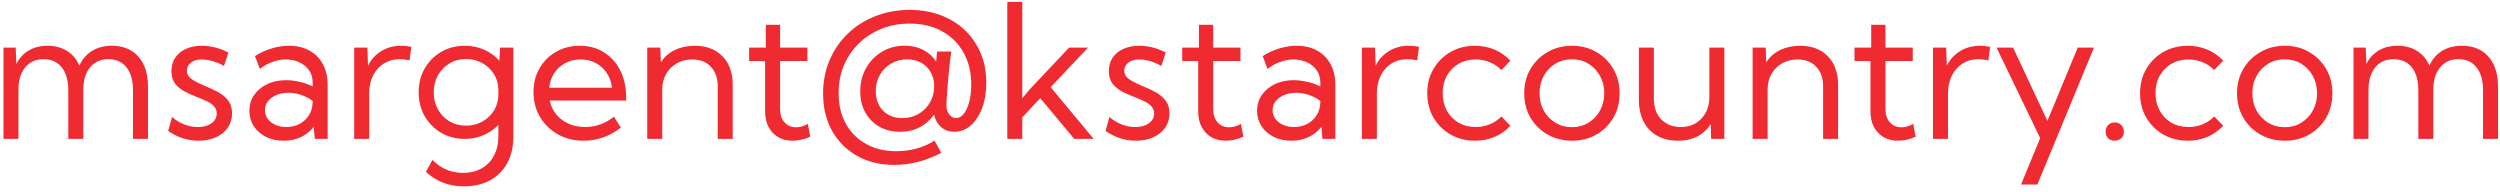 <svg width="234" height="18" viewBox="0 0 234 18" fill="none" xmlns="http://www.w3.org/2000/svg">
<path d="M13.851 13H12.45V8.446C12.45 7.528 12.248 6.816 11.843 6.309C11.444 5.797 10.88 5.54 10.151 5.54C9.416 5.54 8.838 5.799 8.416 6.318C8.001 6.831 7.793 7.54 7.793 8.446V13H6.391V8.446C6.391 7.528 6.189 6.816 5.785 6.309C5.38 5.797 4.813 5.54 4.084 5.54C3.349 5.54 2.771 5.799 2.35 6.318C1.934 6.831 1.726 7.54 1.726 8.446V13H0.324V4.455H1.469L1.529 5.985C1.814 5.426 2.201 5.005 2.691 4.72C3.187 4.429 3.771 4.284 4.443 4.284C5.161 4.284 5.773 4.447 6.28 4.771C6.793 5.09 7.175 5.549 7.425 6.147C7.704 5.537 8.1 5.076 8.613 4.763C9.131 4.444 9.75 4.284 10.467 4.284C11.533 4.284 12.361 4.623 12.954 5.301C13.552 5.973 13.851 6.913 13.851 8.121V13ZM15.739 12.257L16.107 10.941C16.312 11.134 16.546 11.302 16.808 11.445C17.07 11.587 17.346 11.698 17.637 11.778C17.927 11.852 18.22 11.889 18.517 11.889C19.046 11.889 19.474 11.772 19.798 11.539C20.123 11.305 20.285 11.001 20.285 10.624C20.285 10.351 20.2 10.126 20.029 9.949C19.864 9.767 19.645 9.611 19.371 9.479C19.098 9.348 18.804 9.223 18.491 9.104C18.109 8.955 17.73 8.787 17.355 8.599C16.979 8.411 16.665 8.164 16.415 7.856C16.17 7.548 16.047 7.144 16.047 6.643C16.047 6.164 16.167 5.748 16.406 5.395C16.645 5.042 16.979 4.768 17.406 4.575C17.839 4.381 18.334 4.284 18.893 4.284C19.736 4.284 20.564 4.495 21.379 4.917L20.96 6.181C20.778 6.062 20.567 5.956 20.328 5.865C20.089 5.768 19.844 5.694 19.593 5.643C19.343 5.592 19.106 5.566 18.884 5.566C18.468 5.566 18.132 5.663 17.876 5.856C17.619 6.044 17.491 6.298 17.491 6.617C17.491 6.799 17.543 6.967 17.645 7.121C17.753 7.269 17.933 7.417 18.183 7.565C18.434 7.714 18.782 7.879 19.226 8.061C19.619 8.221 20.006 8.403 20.388 8.608C20.77 8.807 21.086 9.066 21.336 9.386C21.593 9.699 21.721 10.109 21.721 10.616C21.721 11.117 21.587 11.562 21.319 11.949C21.057 12.331 20.69 12.63 20.217 12.846C19.75 13.063 19.209 13.171 18.593 13.171C17.574 13.171 16.622 12.866 15.739 12.257ZM30.668 13H29.463L29.369 11.872C29.055 12.277 28.657 12.595 28.172 12.829C27.688 13.057 27.147 13.171 26.549 13.171C25.934 13.171 25.384 13.051 24.9 12.812C24.415 12.567 24.034 12.234 23.755 11.812C23.481 11.391 23.345 10.912 23.345 10.377C23.345 9.813 23.493 9.317 23.789 8.89C24.091 8.457 24.498 8.118 25.011 7.873C25.529 7.628 26.116 7.506 26.771 7.506C27.198 7.506 27.634 7.56 28.078 7.668C28.523 7.771 28.919 7.913 29.266 8.095V7.736C29.266 7.281 29.152 6.893 28.924 6.574C28.697 6.25 28.392 6.002 28.01 5.831C27.628 5.654 27.207 5.566 26.745 5.566C26.347 5.566 25.939 5.64 25.523 5.788C25.108 5.931 24.709 6.153 24.327 6.455L23.866 5.25C24.361 4.931 24.883 4.691 25.429 4.532C25.976 4.367 26.517 4.284 27.053 4.284C27.794 4.284 28.432 4.435 28.967 4.737C29.508 5.033 29.927 5.458 30.223 6.01C30.519 6.557 30.668 7.207 30.668 7.958V13ZM26.797 11.889C27.235 11.889 27.637 11.798 28.002 11.616C28.366 11.433 28.662 11.171 28.89 10.83C29.118 10.482 29.243 10.072 29.266 9.599V9.454C28.953 9.209 28.6 9.021 28.206 8.89C27.819 8.753 27.423 8.685 27.019 8.685C26.387 8.685 25.857 8.839 25.429 9.146C25.008 9.454 24.797 9.844 24.797 10.317C24.797 10.613 24.883 10.881 25.053 11.12C25.23 11.359 25.469 11.547 25.771 11.684C26.073 11.821 26.415 11.889 26.797 11.889ZM34.555 13H33.154V4.455H34.385L34.444 6.147C34.741 5.56 35.156 5.104 35.692 4.78C36.233 4.449 36.854 4.284 37.555 4.284C37.709 4.284 37.865 4.293 38.025 4.31C38.184 4.327 38.344 4.353 38.503 4.387L38.332 5.651C38.019 5.577 37.709 5.54 37.401 5.54C36.843 5.54 36.347 5.677 35.914 5.95C35.487 6.224 35.154 6.6 34.914 7.078C34.675 7.557 34.555 8.107 34.555 8.728V13ZM43.502 13C42.682 13 41.944 12.809 41.289 12.428C40.639 12.046 40.127 11.527 39.751 10.872C39.375 10.211 39.187 9.468 39.187 8.642C39.187 7.81 39.375 7.067 39.751 6.412C40.127 5.757 40.639 5.238 41.289 4.857C41.944 4.475 42.684 4.284 43.511 4.284C44.171 4.284 44.778 4.41 45.331 4.66C45.883 4.905 46.353 5.247 46.74 5.686L46.809 4.455H48.048V12.778C48.048 13.735 47.86 14.561 47.484 15.256C47.108 15.957 46.572 16.495 45.877 16.871C45.182 17.253 44.356 17.443 43.399 17.443C42.044 17.443 40.864 16.993 39.862 16.093L40.477 14.965C41.258 15.774 42.212 16.179 43.34 16.179C44.017 16.179 44.601 16.036 45.091 15.752C45.587 15.472 45.969 15.076 46.236 14.564C46.51 14.051 46.647 13.444 46.647 12.744V11.693C46.259 12.097 45.795 12.416 45.254 12.65C44.718 12.883 44.134 13 43.502 13ZM43.622 11.761C44.18 11.761 44.687 11.636 45.143 11.385C45.598 11.129 45.963 10.781 46.236 10.342C46.51 9.898 46.647 9.397 46.647 8.839V8.446C46.647 7.882 46.51 7.38 46.236 6.942C45.963 6.503 45.598 6.158 45.143 5.908C44.687 5.651 44.18 5.523 43.622 5.523C43.046 5.523 42.531 5.66 42.075 5.933C41.619 6.207 41.258 6.58 40.99 7.053C40.728 7.52 40.597 8.05 40.597 8.642C40.597 9.235 40.728 9.767 40.99 10.24C41.258 10.713 41.619 11.086 42.075 11.359C42.531 11.627 43.046 11.761 43.622 11.761ZM58.114 11.949C57.054 12.764 55.886 13.171 54.61 13.171C53.722 13.171 52.924 12.972 52.218 12.573C51.511 12.174 50.953 11.633 50.543 10.949C50.139 10.26 49.936 9.482 49.936 8.616C49.936 7.785 50.124 7.044 50.5 6.395C50.876 5.74 51.392 5.224 52.047 4.848C52.702 4.472 53.445 4.284 54.277 4.284C55.132 4.284 55.883 4.489 56.533 4.899C57.188 5.31 57.698 5.879 58.062 6.608C58.427 7.338 58.609 8.181 58.609 9.138V9.411H51.457C51.56 9.912 51.765 10.348 52.072 10.719C52.38 11.089 52.765 11.377 53.226 11.582C53.693 11.787 54.212 11.889 54.781 11.889C55.761 11.889 56.655 11.567 57.464 10.924L58.114 11.949ZM51.406 8.215H57.285C57.222 7.685 57.057 7.224 56.789 6.831C56.527 6.432 56.185 6.121 55.764 5.899C55.348 5.677 54.878 5.566 54.354 5.566C53.824 5.566 53.346 5.677 52.919 5.899C52.497 6.121 52.152 6.432 51.885 6.831C51.623 7.224 51.463 7.685 51.406 8.215ZM68.581 13H67.18V8.07C67.18 7.301 66.963 6.691 66.531 6.241C66.103 5.791 65.519 5.566 64.779 5.566C64.249 5.566 63.773 5.686 63.352 5.925C62.93 6.158 62.597 6.489 62.352 6.916C62.107 7.343 61.985 7.839 61.985 8.403V13H60.583V4.455H61.805L61.856 5.839C62.17 5.338 62.603 4.954 63.155 4.686C63.714 4.418 64.34 4.284 65.035 4.284C66.123 4.284 66.986 4.612 67.624 5.267C68.262 5.922 68.581 6.805 68.581 7.916V13ZM75.844 12.795C75.281 13.046 74.731 13.171 74.195 13.171C73.683 13.171 73.233 13.06 72.845 12.838C72.458 12.61 72.156 12.294 71.939 11.889C71.723 11.479 71.615 11.003 71.615 10.462V5.711H70.119V4.455H71.683V2.319H73.016V4.455H75.571V5.711H73.016V10.206C73.016 10.719 73.153 11.132 73.426 11.445C73.705 11.758 74.07 11.915 74.52 11.915C74.885 11.915 75.249 11.807 75.614 11.59L75.844 12.795ZM84.244 12.334C83.509 12.334 82.863 12.174 82.304 11.855C81.746 11.536 81.308 11.092 80.989 10.522C80.675 9.952 80.519 9.294 80.519 8.548C80.519 7.739 80.701 7.013 81.065 6.369C81.43 5.725 81.926 5.216 82.552 4.84C83.185 4.464 83.894 4.276 84.68 4.276C85.329 4.276 85.905 4.407 86.406 4.669C86.913 4.925 87.32 5.29 87.628 5.762L87.705 4.823H89.038C88.992 5.153 88.947 5.512 88.901 5.899C88.861 6.281 88.821 6.671 88.781 7.07C88.747 7.463 88.713 7.842 88.679 8.206C88.65 8.571 88.628 8.898 88.611 9.189C88.594 9.474 88.585 9.699 88.585 9.864C88.585 10.2 88.673 10.482 88.85 10.71C89.026 10.938 89.24 11.052 89.491 11.052C89.764 11.052 90.006 10.915 90.217 10.642C90.433 10.368 90.602 9.995 90.721 9.522C90.847 9.049 90.909 8.517 90.909 7.924C90.909 6.779 90.67 5.78 90.191 4.925C89.713 4.065 89.041 3.398 88.175 2.926C87.315 2.447 86.306 2.208 85.15 2.208C84.199 2.208 83.318 2.37 82.51 2.695C81.701 3.02 80.994 3.475 80.39 4.062C79.792 4.643 79.325 5.33 78.989 6.121C78.659 6.913 78.493 7.776 78.493 8.71C78.493 9.799 78.718 10.753 79.168 11.573C79.618 12.388 80.248 13.02 81.057 13.47C81.866 13.926 82.809 14.154 83.885 14.154C85.218 14.154 86.415 13.823 87.474 13.162L88.106 14.307C86.665 15.059 85.195 15.435 83.697 15.435C82.381 15.435 81.222 15.153 80.219 14.589C79.223 14.025 78.442 13.242 77.878 12.239C77.32 11.231 77.041 10.066 77.041 8.745C77.041 7.622 77.243 6.588 77.647 5.643C78.052 4.691 78.619 3.863 79.348 3.156C80.083 2.45 80.943 1.903 81.928 1.516C82.914 1.123 83.985 0.926 85.141 0.926C86.201 0.926 87.169 1.091 88.047 1.422C88.924 1.752 89.682 2.222 90.32 2.832C90.958 3.441 91.45 4.162 91.798 4.993C92.145 5.825 92.319 6.742 92.319 7.745C92.319 8.628 92.188 9.417 91.926 10.112C91.67 10.801 91.314 11.345 90.858 11.744C90.408 12.137 89.895 12.334 89.32 12.334C88.841 12.334 88.437 12.194 88.106 11.915C87.776 11.63 87.548 11.237 87.423 10.736C87.064 11.248 86.611 11.644 86.064 11.923C85.523 12.197 84.916 12.334 84.244 12.334ZM84.458 11.052C84.965 11.052 85.426 10.946 85.842 10.736C86.258 10.519 86.603 10.226 86.876 9.855C87.149 9.479 87.323 9.055 87.397 8.582L87.44 8.087C87.44 7.58 87.332 7.138 87.115 6.762C86.904 6.381 86.608 6.084 86.227 5.874C85.851 5.663 85.412 5.557 84.911 5.557C84.352 5.557 83.851 5.688 83.407 5.95C82.962 6.207 82.612 6.56 82.356 7.01C82.099 7.454 81.971 7.958 81.971 8.522C81.971 9.28 82.199 9.893 82.655 10.36C83.111 10.821 83.712 11.052 84.458 11.052ZM95.686 13H94.284V0.183H95.686V9.206L96.352 8.394L100.069 4.455H101.83L98.343 8.164L102.368 13H100.548L97.369 9.189L95.686 10.983V13ZM103.479 12.257L103.846 10.941C104.051 11.134 104.285 11.302 104.547 11.445C104.809 11.587 105.085 11.698 105.376 11.778C105.666 11.852 105.96 11.889 106.256 11.889C106.786 11.889 107.213 11.772 107.538 11.539C107.862 11.305 108.025 11.001 108.025 10.624C108.025 10.351 107.939 10.126 107.768 9.949C107.603 9.767 107.384 9.611 107.11 9.479C106.837 9.348 106.544 9.223 106.23 9.104C105.849 8.955 105.47 8.787 105.094 8.599C104.718 8.411 104.404 8.164 104.154 7.856C103.909 7.548 103.786 7.144 103.786 6.643C103.786 6.164 103.906 5.748 104.145 5.395C104.385 5.042 104.718 4.768 105.145 4.575C105.578 4.381 106.074 4.284 106.632 4.284C107.475 4.284 108.304 4.495 109.118 4.917L108.7 6.181C108.517 6.062 108.307 5.956 108.067 5.865C107.828 5.768 107.583 5.694 107.333 5.643C107.082 5.592 106.845 5.566 106.623 5.566C106.207 5.566 105.871 5.663 105.615 5.856C105.359 6.044 105.23 6.298 105.23 6.617C105.23 6.799 105.282 6.967 105.384 7.121C105.493 7.269 105.672 7.417 105.923 7.565C106.173 7.714 106.521 7.879 106.965 8.061C107.358 8.221 107.746 8.403 108.127 8.608C108.509 8.807 108.825 9.066 109.076 9.386C109.332 9.699 109.46 10.109 109.46 10.616C109.46 11.117 109.326 11.562 109.059 11.949C108.797 12.331 108.429 12.63 107.956 12.846C107.489 13.063 106.948 13.171 106.333 13.171C105.313 13.171 104.362 12.866 103.479 12.257ZM116.382 12.795C115.818 13.046 115.268 13.171 114.732 13.171C114.22 13.171 113.77 13.06 113.382 12.838C112.995 12.61 112.693 12.294 112.477 11.889C112.26 11.479 112.152 11.003 112.152 10.462V5.711H110.656V4.455H112.22V2.319H113.553V4.455H116.108V5.711H113.553V10.206C113.553 10.719 113.69 11.132 113.963 11.445C114.243 11.758 114.607 11.915 115.057 11.915C115.422 11.915 115.786 11.807 116.151 11.59L116.382 12.795ZM124.986 13H123.781L123.688 11.872C123.374 12.277 122.975 12.595 122.491 12.829C122.007 13.057 121.466 13.171 120.868 13.171C120.252 13.171 119.703 13.051 119.219 12.812C118.734 12.567 118.353 12.234 118.073 11.812C117.8 11.391 117.663 10.912 117.663 10.377C117.663 9.813 117.811 9.317 118.108 8.89C118.41 8.457 118.817 8.118 119.33 7.873C119.848 7.628 120.435 7.506 121.09 7.506C121.517 7.506 121.953 7.56 122.397 7.668C122.842 7.771 123.237 7.913 123.585 8.095V7.736C123.585 7.281 123.471 6.893 123.243 6.574C123.015 6.25 122.711 6.002 122.329 5.831C121.947 5.654 121.526 5.566 121.064 5.566C120.665 5.566 120.258 5.64 119.842 5.788C119.426 5.931 119.028 6.153 118.646 6.455L118.185 5.25C118.68 4.931 119.201 4.691 119.748 4.532C120.295 4.367 120.836 4.284 121.372 4.284C122.112 4.284 122.75 4.435 123.286 4.737C123.827 5.033 124.246 5.458 124.542 6.01C124.838 6.557 124.986 7.207 124.986 7.958V13ZM121.115 11.889C121.554 11.889 121.956 11.798 122.32 11.616C122.685 11.433 122.981 11.171 123.209 10.83C123.437 10.482 123.562 10.072 123.585 9.599V9.454C123.272 9.209 122.918 9.021 122.525 8.89C122.138 8.753 121.742 8.685 121.338 8.685C120.705 8.685 120.176 8.839 119.748 9.146C119.327 9.454 119.116 9.844 119.116 10.317C119.116 10.613 119.201 10.881 119.372 11.12C119.549 11.359 119.788 11.547 120.09 11.684C120.392 11.821 120.734 11.889 121.115 11.889ZM128.874 13H127.473V4.455H128.703L128.763 6.147C129.059 5.56 129.475 5.104 130.011 4.78C130.552 4.449 131.173 4.284 131.874 4.284C132.027 4.284 132.184 4.293 132.344 4.31C132.503 4.327 132.663 4.353 132.822 4.387L132.651 5.651C132.338 5.577 132.027 5.54 131.72 5.54C131.161 5.54 130.666 5.677 130.233 5.95C129.806 6.224 129.472 6.6 129.233 7.078C128.994 7.557 128.874 8.107 128.874 8.728V13ZM141.375 11.77C140.96 12.22 140.467 12.567 139.897 12.812C139.328 13.051 138.715 13.171 138.06 13.171C137.211 13.171 136.448 12.977 135.77 12.59C135.098 12.203 134.565 11.673 134.172 11.001C133.785 10.328 133.591 9.571 133.591 8.728C133.591 7.879 133.785 7.121 134.172 6.455C134.565 5.782 135.098 5.253 135.77 4.865C136.448 4.478 137.211 4.284 138.06 4.284C138.709 4.284 139.319 4.404 139.889 4.643C140.458 4.882 140.951 5.227 141.367 5.677L140.53 6.557C140.228 6.238 139.866 5.993 139.444 5.822C139.028 5.651 138.587 5.566 138.12 5.566C137.522 5.566 136.989 5.703 136.522 5.976C136.061 6.244 135.696 6.614 135.428 7.087C135.166 7.56 135.035 8.104 135.035 8.719C135.035 9.334 135.166 9.881 135.428 10.36C135.696 10.838 136.061 11.214 136.522 11.488C136.989 11.755 137.522 11.889 138.12 11.889C138.587 11.889 139.031 11.804 139.453 11.633C139.874 11.456 140.233 11.211 140.53 10.898L141.375 11.77ZM147.143 13.171C146.295 13.171 145.531 12.977 144.853 12.59C144.175 12.203 143.64 11.675 143.247 11.009C142.859 10.337 142.666 9.576 142.666 8.728C142.666 7.884 142.859 7.13 143.247 6.463C143.64 5.791 144.175 5.261 144.853 4.874C145.531 4.481 146.295 4.284 147.143 4.284C147.992 4.284 148.753 4.481 149.425 4.874C150.097 5.261 150.627 5.791 151.014 6.463C151.402 7.13 151.595 7.884 151.595 8.728C151.595 9.576 151.402 10.337 151.014 11.009C150.627 11.675 150.097 12.203 149.425 12.59C148.753 12.977 147.992 13.171 147.143 13.171ZM147.135 11.906C147.71 11.906 148.226 11.767 148.681 11.488C149.137 11.208 149.496 10.83 149.758 10.351C150.026 9.873 150.16 9.331 150.16 8.728C150.16 8.124 150.026 7.583 149.758 7.104C149.496 6.625 149.137 6.247 148.681 5.968C148.226 5.688 147.71 5.549 147.135 5.549C146.559 5.549 146.041 5.688 145.58 5.968C145.124 6.247 144.762 6.625 144.494 7.104C144.232 7.583 144.101 8.124 144.101 8.728C144.101 9.331 144.232 9.873 144.494 10.351C144.762 10.83 145.124 11.208 145.58 11.488C146.041 11.767 146.559 11.906 147.135 11.906ZM161.396 13H160.166L160.115 11.616C159.801 12.117 159.388 12.502 158.875 12.769C158.368 13.037 157.767 13.171 157.073 13.171C155.939 13.171 155.042 12.829 154.381 12.146C153.726 11.456 153.398 10.516 153.398 9.326V4.455H154.8V9.223C154.8 10.032 155.027 10.679 155.483 11.163C155.945 11.647 156.557 11.889 157.32 11.889C158.118 11.889 158.762 11.627 159.251 11.103C159.747 10.579 159.995 9.895 159.995 9.052V4.455H161.396V13ZM172.043 13H170.642V8.07C170.642 7.301 170.425 6.691 169.992 6.241C169.565 5.791 168.981 5.566 168.241 5.566C167.711 5.566 167.235 5.686 166.814 5.925C166.392 6.158 166.059 6.489 165.814 6.916C165.569 7.343 165.447 7.839 165.447 8.403V13H164.045V4.455H165.267L165.318 5.839C165.632 5.338 166.065 4.954 166.617 4.686C167.175 4.418 167.802 4.284 168.497 4.284C169.585 4.284 170.448 4.612 171.086 5.267C171.724 5.922 172.043 6.805 172.043 7.916V13ZM179.306 12.795C178.742 13.046 178.193 13.171 177.657 13.171C177.145 13.171 176.694 13.06 176.307 12.838C175.92 12.61 175.618 12.294 175.401 11.889C175.185 11.479 175.077 11.003 175.077 10.462V5.711H173.581V4.455H175.145V2.319H176.478V4.455H179.033V5.711H176.478V10.206C176.478 10.719 176.615 11.132 176.888 11.445C177.167 11.758 177.532 11.915 177.982 11.915C178.347 11.915 178.711 11.807 179.076 11.59L179.306 12.795ZM182.331 13H180.93V4.455H182.16L182.22 6.147C182.516 5.56 182.932 5.104 183.468 4.78C184.009 4.449 184.63 4.284 185.331 4.284C185.484 4.284 185.641 4.293 185.801 4.31C185.96 4.327 186.12 4.353 186.279 4.387L186.108 5.651C185.795 5.577 185.484 5.54 185.177 5.54C184.618 5.54 184.123 5.677 183.69 5.95C183.263 6.224 182.929 6.6 182.69 7.078C182.451 7.557 182.331 8.107 182.331 8.728V13ZM190.697 17.273H189.167L190.962 12.932L186.877 4.455H188.424L191.637 11.317L194.474 4.455H195.995L190.697 17.273ZM197.934 13.171C197.684 13.171 197.479 13.094 197.319 12.94C197.165 12.781 197.088 12.576 197.088 12.325C197.088 12.069 197.165 11.861 197.319 11.701C197.479 11.542 197.684 11.462 197.934 11.462C198.185 11.462 198.39 11.542 198.55 11.701C198.715 11.861 198.797 12.069 198.797 12.325C198.797 12.576 198.715 12.781 198.55 12.94C198.39 13.094 198.185 13.171 197.934 13.171ZM208.094 11.77C207.678 12.22 207.186 12.567 206.616 12.812C206.046 13.051 205.434 13.171 204.779 13.171C203.93 13.171 203.167 12.977 202.489 12.59C201.817 12.203 201.284 11.673 200.891 11.001C200.503 10.328 200.31 9.571 200.31 8.728C200.31 7.879 200.503 7.121 200.891 6.455C201.284 5.782 201.817 5.253 202.489 4.865C203.167 4.478 203.93 4.284 204.779 4.284C205.428 4.284 206.038 4.404 206.607 4.643C207.177 4.882 207.67 5.227 208.086 5.677L207.248 6.557C206.946 6.238 206.585 5.993 206.163 5.822C205.747 5.651 205.306 5.566 204.839 5.566C204.24 5.566 203.708 5.703 203.241 5.976C202.779 6.244 202.415 6.614 202.147 7.087C201.885 7.56 201.754 8.104 201.754 8.719C201.754 9.334 201.885 9.881 202.147 10.36C202.415 10.838 202.779 11.214 203.241 11.488C203.708 11.755 204.24 11.889 204.839 11.889C205.306 11.889 205.75 11.804 206.172 11.633C206.593 11.456 206.952 11.211 207.248 10.898L208.094 11.77ZM213.862 13.171C213.013 13.171 212.25 12.977 211.572 12.59C210.894 12.203 210.359 11.675 209.966 11.009C209.578 10.337 209.385 9.576 209.385 8.728C209.385 7.884 209.578 7.13 209.966 6.463C210.359 5.791 210.894 5.261 211.572 4.874C212.25 4.481 213.013 4.284 213.862 4.284C214.711 4.284 215.471 4.481 216.144 4.874C216.816 5.261 217.346 5.791 217.733 6.463C218.12 7.13 218.314 7.884 218.314 8.728C218.314 9.576 218.12 10.337 217.733 11.009C217.346 11.675 216.816 12.203 216.144 12.59C215.471 12.977 214.711 13.171 213.862 13.171ZM213.854 11.906C214.429 11.906 214.944 11.767 215.4 11.488C215.856 11.208 216.215 10.83 216.477 10.351C216.745 9.873 216.878 9.331 216.878 8.728C216.878 8.124 216.745 7.583 216.477 7.104C216.215 6.625 215.856 6.247 215.4 5.968C214.944 5.688 214.429 5.549 213.854 5.549C213.278 5.549 212.76 5.688 212.298 5.968C211.843 6.247 211.481 6.625 211.213 7.104C210.951 7.583 210.82 8.124 210.82 8.728C210.82 9.331 210.951 9.873 211.213 10.351C211.481 10.83 211.843 11.208 212.298 11.488C212.76 11.767 213.278 11.906 213.854 11.906ZM233.814 13H232.413V8.446C232.413 7.528 232.211 6.816 231.806 6.309C231.408 5.797 230.844 5.54 230.115 5.54C229.38 5.54 228.801 5.799 228.38 6.318C227.964 6.831 227.756 7.54 227.756 8.446V13H226.355V8.446C226.355 7.528 226.153 6.816 225.748 6.309C225.344 5.797 224.777 5.54 224.048 5.54C223.313 5.54 222.735 5.799 222.313 6.318C221.897 6.831 221.689 7.54 221.689 8.446V13H220.288V4.455H221.433L221.493 5.985C221.778 5.426 222.165 5.005 222.655 4.72C223.15 4.429 223.734 4.284 224.406 4.284C225.124 4.284 225.737 4.447 226.244 4.771C226.756 5.09 227.138 5.549 227.389 6.147C227.668 5.537 228.064 5.076 228.576 4.763C229.095 4.444 229.713 4.284 230.431 4.284C231.496 4.284 232.325 4.623 232.917 5.301C233.515 5.973 233.814 6.913 233.814 8.121V13Z" fill="#EF2A31"/>
</svg>
